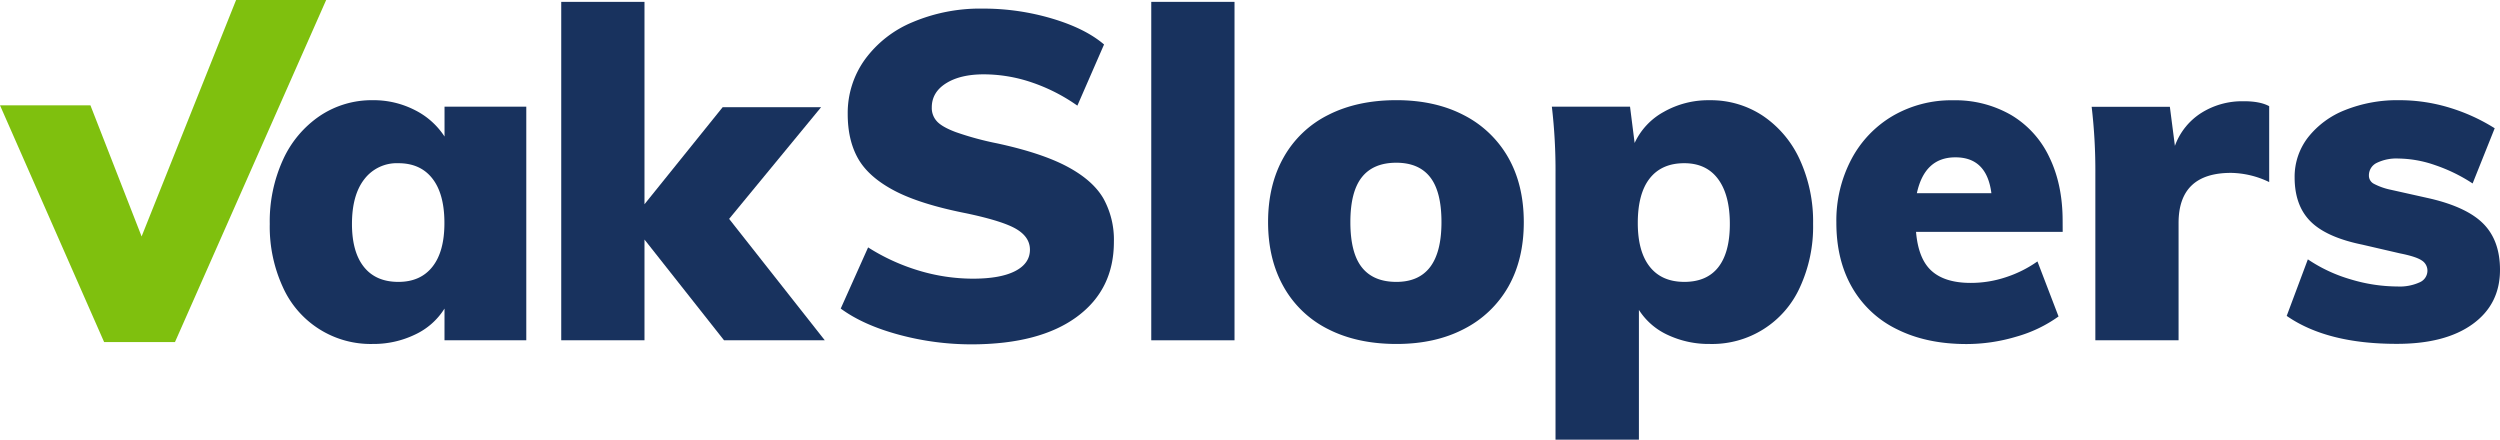 <svg xmlns="http://www.w3.org/2000/svg" viewBox="0 0 886.44 155.88"><path d="M264.8,106.61v82.84h-29V178.2a24.43,24.43,0,0,1-10.43,9.21,33.75,33.75,0,0,1-15,3.34,34.1,34.1,0,0,1-31.88-20.14,51.27,51.27,0,0,1-4.65-22.42,52.6,52.6,0,0,1,4.73-22.83,37.41,37.41,0,0,1,13.05-15.49,33,33,0,0,1,18.75-5.55,32,32,0,0,1,14.93,3.51,26.86,26.86,0,0,1,10.51,9.37V106.61Zm-33.27,56.75q4.25-5.38,4.24-15.5,0-10.28-4.24-15.73c-2.82-3.64-6.85-5.47-12.06-5.47a14.48,14.48,0,0,0-12.07,5.63q-4.41,5.63-4.41,15.9,0,9.94,4.24,15.25t12.24,5.3C224.68,168.74,228.71,166.94,231.53,163.36Z" transform="translate(-78.19 -68.79)" style="fill:#18325e"/><path d="M370.64,189.45H334.92l-28.21-35.72v35.72H277.19v-120h29.52v71.76l27.72-34.41h34.9L336.72,146.4Z" transform="translate(-78.19 -68.79)" style="fill:#18325e"/><path d="M397,187.49q-12.72-3.42-20.71-9.29L386,156.51a72.1,72.1,0,0,0,18,8.23,66.61,66.61,0,0,0,19.16,2.86q9.78,0,15-2.7t5.22-7.58q0-4.4-4.73-7.26t-17.77-5.62q-16.49-3.25-25.61-8.07T382.44,125q-3.68-6.51-3.67-15.82a32.45,32.45,0,0,1,6-19.16,39.69,39.69,0,0,1,17-13.37,61.45,61.45,0,0,1,25-4.81,85.26,85.26,0,0,1,24.38,3.51q11.82,3.5,18.51,9.21l-9.46,21.69A63.06,63.06,0,0,0,444,98a53,53,0,0,0-17-2.85q-8.31,0-13.37,3.18t-5.05,8.56a6.93,6.93,0,0,0,1.79,4.89q1.79,2,6.68,3.84a107.94,107.94,0,0,0,14.68,4q15.83,3.42,24.87,8.24t12.8,11.25a30.13,30.13,0,0,1,3.75,15.41q0,17-13.21,26.66t-37.18,9.71A98.77,98.77,0,0,1,397,187.49Z" transform="translate(-78.19 -68.79)" style="fill:#18325e"/><path d="M486.4,189.45v-120h29.52v120Z" transform="translate(-78.19 -68.79)" style="fill:#18325e"/><path d="M549.18,185.53a37,37,0,0,1-15.81-15q-5.55-9.78-5.55-23t5.55-23a37,37,0,0,1,15.81-15q10.27-5.22,24.14-5.22,13.7,0,23.89,5.3a37.91,37.91,0,0,1,15.74,15q5.53,9.7,5.54,22.92T613,170.45a37.79,37.79,0,0,1-15.74,15q-10.19,5.31-23.89,5.3Q559.46,190.75,549.18,185.53Zm40.12-38q0-10.77-4-15.9t-12-5.14q-8.16,0-12.23,5.14T557,147.54q0,10.92,4.08,16.06t12.23,5.14Q589.3,168.74,589.3,147.54Z" transform="translate(-78.19 -68.79)" style="fill:#18325e"/><path d="M703.29,109.87a37.41,37.41,0,0,1,13.05,15.49,52.6,52.6,0,0,1,4.73,22.83,51.27,51.27,0,0,1-4.65,22.42,34.11,34.11,0,0,1-32,20.14,34.14,34.14,0,0,1-14.84-3.18,23.9,23.9,0,0,1-10.27-8.89v46H629.74V130.41a193.6,193.6,0,0,0-1.3-23.8h27.72l1.63,12.88a24.1,24.1,0,0,1,10.28-11,31.9,31.9,0,0,1,16.3-4.16A33.29,33.29,0,0,1,703.29,109.87Zm-15.82,53.65q4.08-5.22,4.08-15.33,0-10.27-4.16-15.9t-12-5.63q-8,0-12.24,5.38t-4.24,15.82q0,10.13,4.24,15.5t12.24,5.38Q683.39,168.74,687.47,163.52Z" transform="translate(-78.19 -68.79)" style="fill:#18325e"/><path d="M809.57,151h-52q.81,9.63,5.54,13.86c3.16,2.83,7.77,4.24,13.87,4.24a39.13,39.13,0,0,0,12.39-2,41.74,41.74,0,0,0,11.25-5.62L808.1,181a48,48,0,0,1-15,7.17,61.69,61.69,0,0,1-17.61,2.61q-14.19,0-24.63-5.22a36.89,36.89,0,0,1-16-14.92q-5.55-9.69-5.54-22.91a46.55,46.55,0,0,1,5.3-22.42,38.82,38.82,0,0,1,14.67-15.41,41.3,41.3,0,0,1,21.45-5.55,39.56,39.56,0,0,1,20.55,5.22,34.36,34.36,0,0,1,13.53,14.92q4.73,9.71,4.73,22.59Zm-51.7-13.7h26.42q-1.62-12.72-12.72-12.72Q760.65,124.54,757.87,137.26Z" transform="translate(-78.19 -68.79)" style="fill:#18325e"/><path d="M882.79,106.44v26.91a32.09,32.09,0,0,0-13.53-3.26q-18.6,0-18.6,17.77v41.59H821.15v-59a193.45,193.45,0,0,0-1.31-23.8h27.73l1.79,13.86a23.13,23.13,0,0,1,9.46-11.74,27.11,27.11,0,0,1,14.68-4.08C877.52,104.65,880.61,105.25,882.79,106.44Z" transform="translate(-78.19 -68.79)" style="fill:#18325e"/><path d="M889,180.8l7.5-20.05a54,54,0,0,0,15.17,7.09,57.82,57.82,0,0,0,16.63,2.53,17,17,0,0,0,7.83-1.47,4.49,4.49,0,0,0,2.77-4.08,4.26,4.26,0,0,0-2-3.67q-2-1.38-7.74-2.52l-13.38-3.1q-12.72-2.61-18.34-8.24t-5.63-15.57a22.77,22.77,0,0,1,4.73-14.19,31.17,31.17,0,0,1,13.13-9.7,49.76,49.76,0,0,1,19.32-3.51,60.69,60.69,0,0,1,17.62,2.61,65.87,65.87,0,0,1,16.14,7.34l-7.83,19.57a58.12,58.12,0,0,0-13.37-6.52A40.63,40.63,0,0,0,928.59,125a15.88,15.88,0,0,0-7.67,1.55,4.89,4.89,0,0,0-2.77,4.49,3.25,3.25,0,0,0,1.63,2.85,22.77,22.77,0,0,0,6.2,2.2l13.86,3.1q13.21,3.1,19,9.05t5.79,16.23q0,12.23-9.71,19.24t-26.82,7Q903.31,190.75,889,180.8Z" transform="translate(-78.19 -68.79)" style="fill:#18325e"/><polygon points="83.71 0 50.21 83.84 32.06 37.34 0 37.34 36.92 121.29 62.04 121.29 115.65 0 83.71 0" style="fill:#7fc00e"/></svg>
